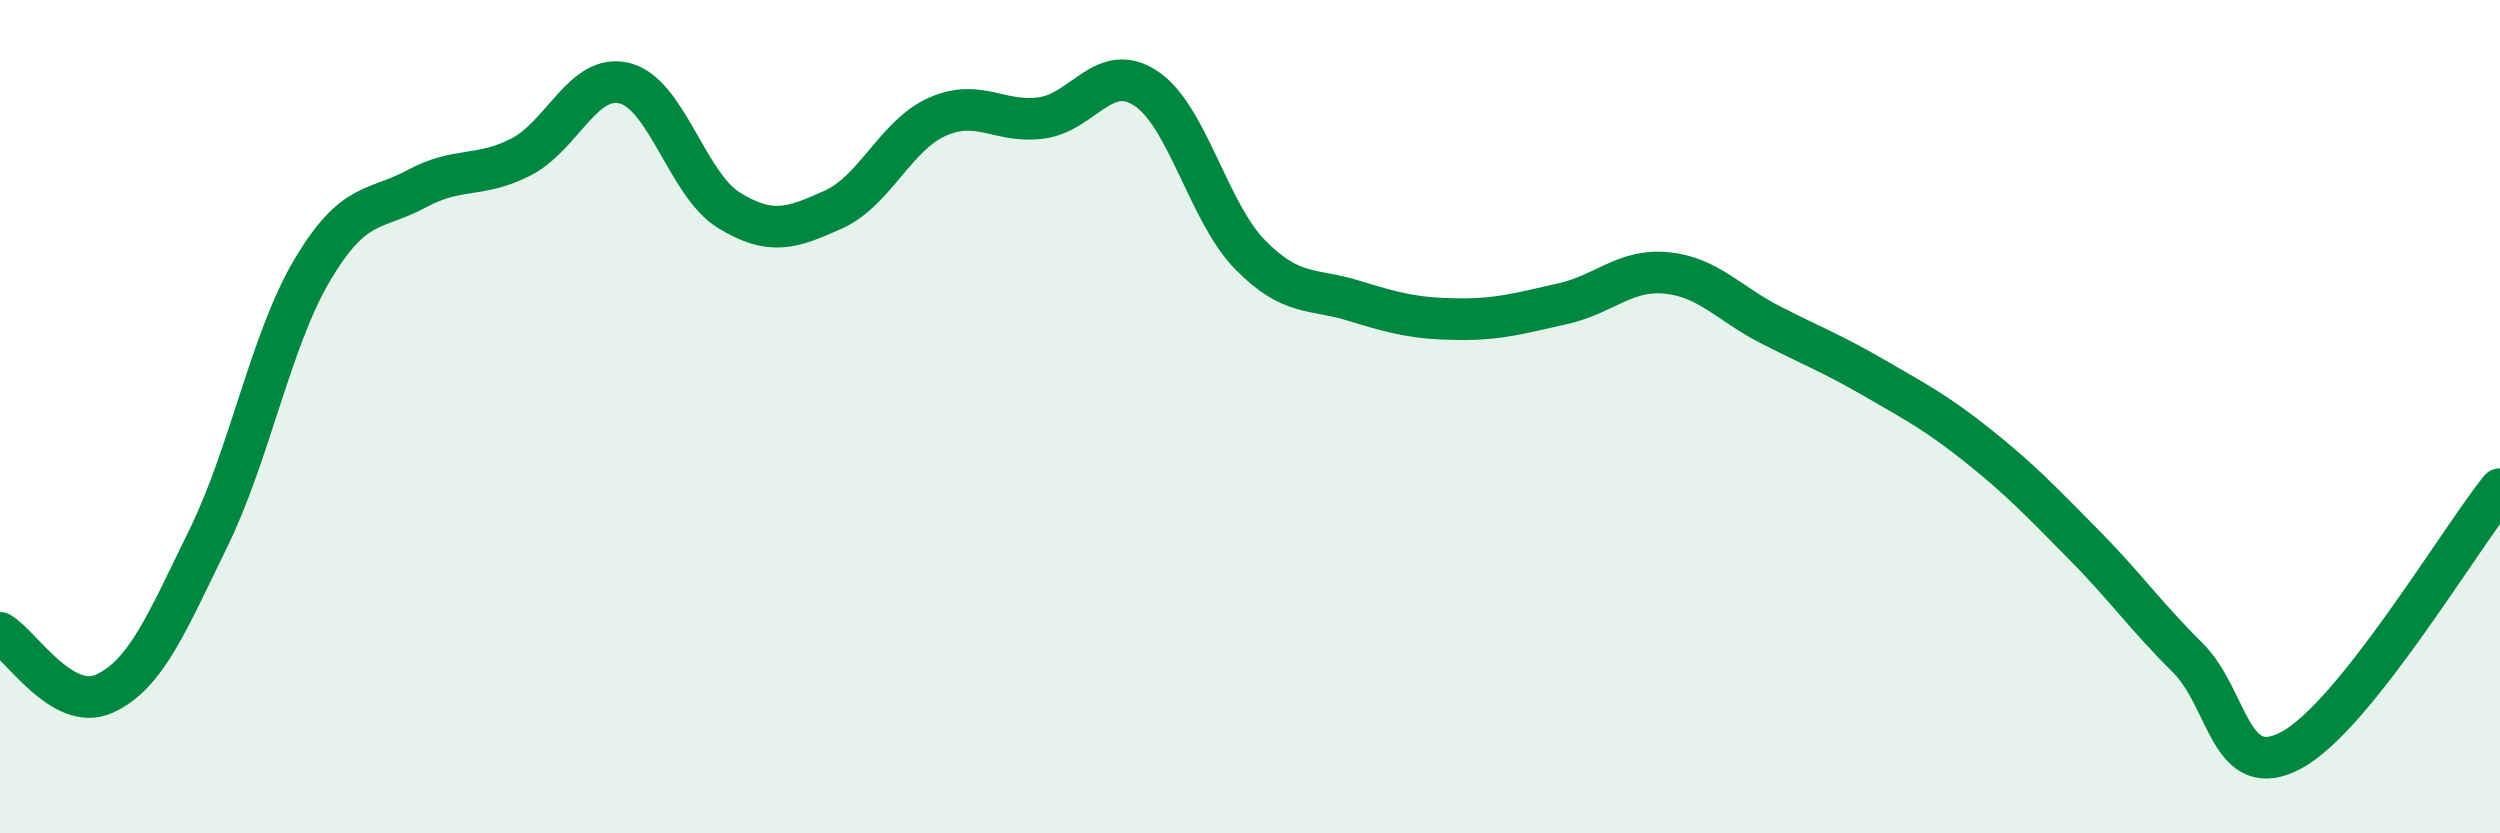 
    <svg width="60" height="20" viewBox="0 0 60 20" xmlns="http://www.w3.org/2000/svg">
      <path
        d="M 0,15.19 C 0.5,15.48 1.5,17.1 2.5,16.65 C 3.5,16.2 4,14.96 5,12.92 C 6,10.88 6.5,8.15 7.5,6.47 C 8.5,4.79 9,5.07 10,4.53 C 11,3.99 11.5,4.28 12.5,3.77 C 13.5,3.26 14,1.74 15,2 C 16,2.26 16.5,4.44 17.5,5.05 C 18.5,5.66 19,5.48 20,5.03 C 21,4.58 21.5,3.24 22.5,2.8 C 23.5,2.36 24,2.97 25,2.83 C 26,2.69 26.5,1.46 27.5,2.12 C 28.5,2.78 29,5.09 30,6.11 C 31,7.13 31.5,6.91 32.5,7.22 C 33.5,7.53 34,7.65 35,7.66 C 36,7.67 36.5,7.51 37.5,7.29 C 38.5,7.07 39,6.45 40,6.55 C 41,6.65 41.5,7.29 42.5,7.8 C 43.5,8.31 44,8.5 45,9.08 C 46,9.66 46.5,9.92 47.5,10.72 C 48.5,11.52 49,12.05 50,13.06 C 51,14.07 51.5,14.79 52.5,15.78 C 53.5,16.77 53.5,18.81 55,18 C 56.5,17.19 59,12.99 60,11.74L60 20L0 20Z"
        fill="#008740"
        opacity="0.1"
        stroke-linecap="round"
        stroke-linejoin="round"
      />
      <path
        d="M 0,15.19 C 0.5,15.48 1.5,17.1 2.5,16.65 C 3.5,16.2 4,14.96 5,12.92 C 6,10.88 6.5,8.15 7.5,6.47 C 8.5,4.79 9,5.07 10,4.53 C 11,3.99 11.5,4.28 12.5,3.77 C 13.5,3.26 14,1.74 15,2 C 16,2.26 16.5,4.44 17.5,5.05 C 18.5,5.66 19,5.48 20,5.03 C 21,4.58 21.5,3.24 22.5,2.8 C 23.5,2.36 24,2.97 25,2.83 C 26,2.69 26.5,1.46 27.5,2.12 C 28.5,2.78 29,5.09 30,6.11 C 31,7.13 31.5,6.91 32.5,7.22 C 33.5,7.53 34,7.65 35,7.66 C 36,7.67 36.5,7.51 37.5,7.29 C 38.5,7.07 39,6.45 40,6.55 C 41,6.65 41.5,7.29 42.5,7.8 C 43.5,8.31 44,8.5 45,9.08 C 46,9.66 46.5,9.92 47.5,10.72 C 48.5,11.52 49,12.05 50,13.06 C 51,14.07 51.5,14.79 52.5,15.78 C 53.5,16.77 53.5,18.81 55,18 C 56.5,17.19 59,12.99 60,11.74"
        stroke="#008740"
        stroke-width="1"
        fill="none"
        stroke-linecap="round"
        stroke-linejoin="round"
      />
    </svg>
  